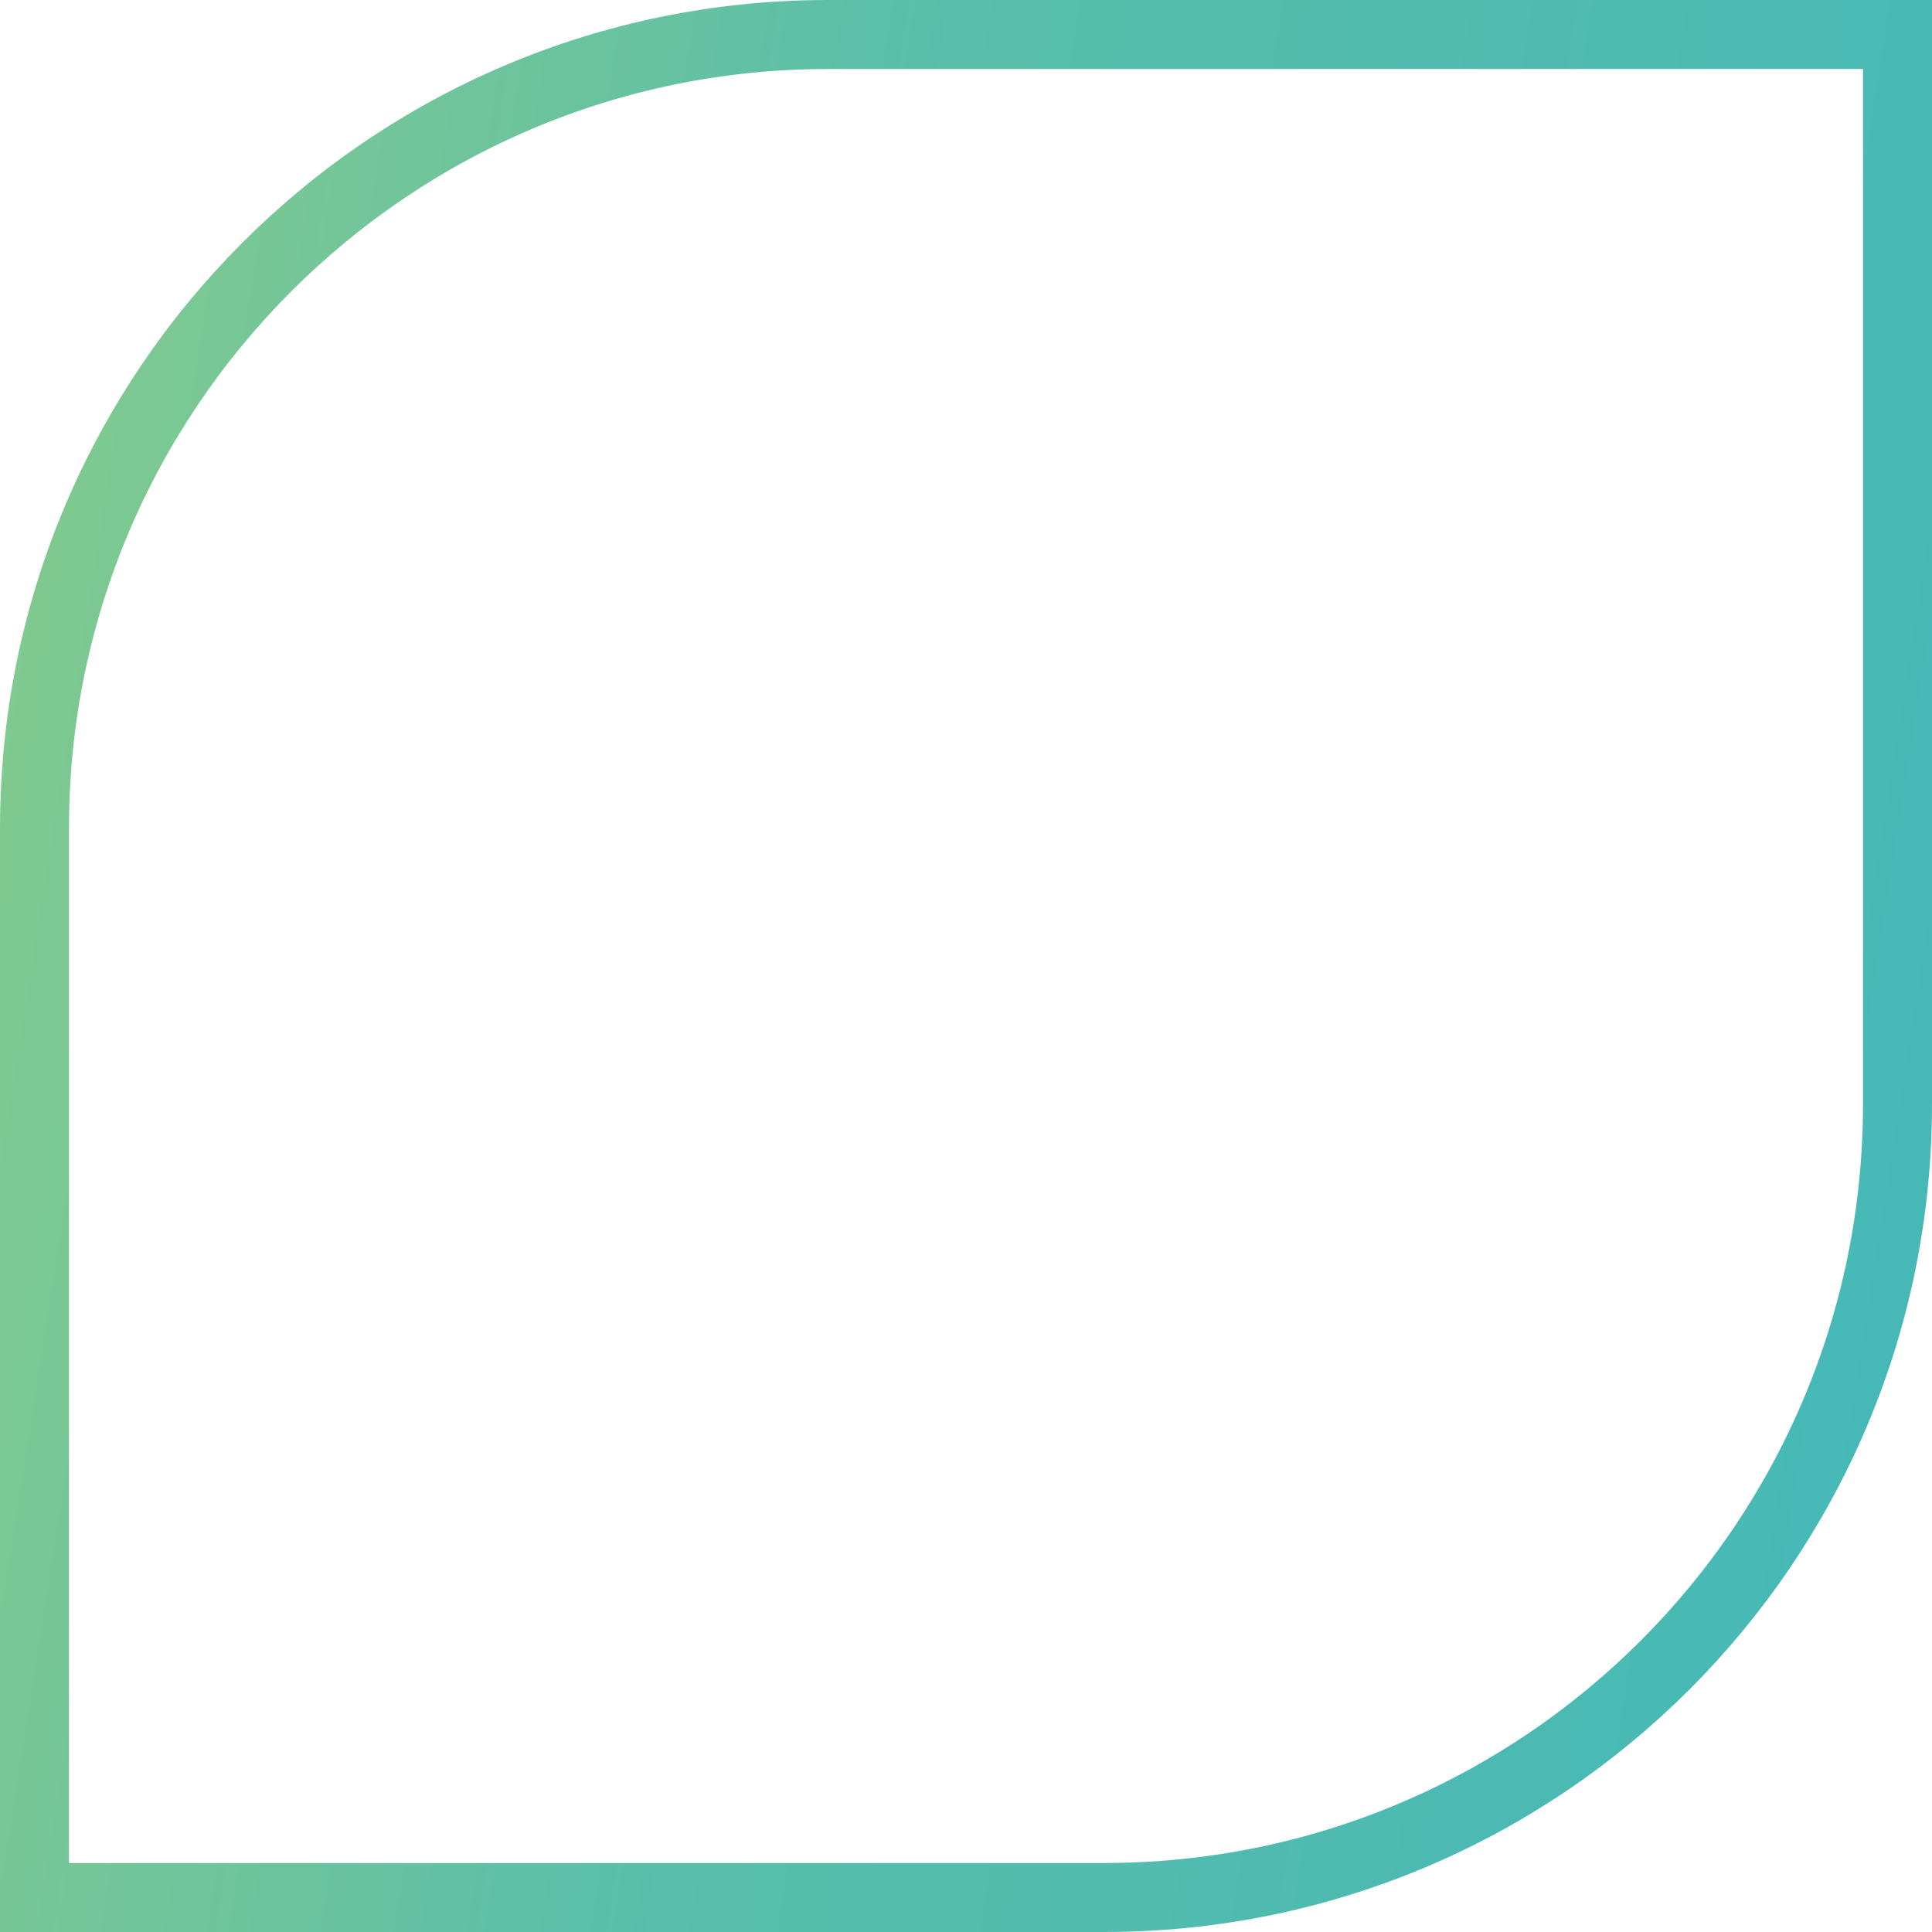 <?xml version="1.0" encoding="UTF-8"?>
<svg xmlns="http://www.w3.org/2000/svg" width="140" height="140" viewBox="0 0 140 140" fill="none">
  <path opacity=".8" d="M2.5 60C2.5 28.244 28.244 2.5 60 2.5h77.5V80c0 31.756-25.744 57.5-57.5 57.5H2.5V60z" stroke="url(#paint0_linear)" stroke-width="5"></path>
  <defs>
    <linearGradient id="paint0_linear" x1="140" y1="140" x2="-18.06" y2="115.23" gradientUnits="userSpaceOnUse">
      <stop stop-color="#15A6A6"></stop>
      <stop offset=".58" stop-color="#30AE94"></stop>
      <stop offset="1" stop-color="#67BE70"></stop>
    </linearGradient>
  </defs>
</svg>
